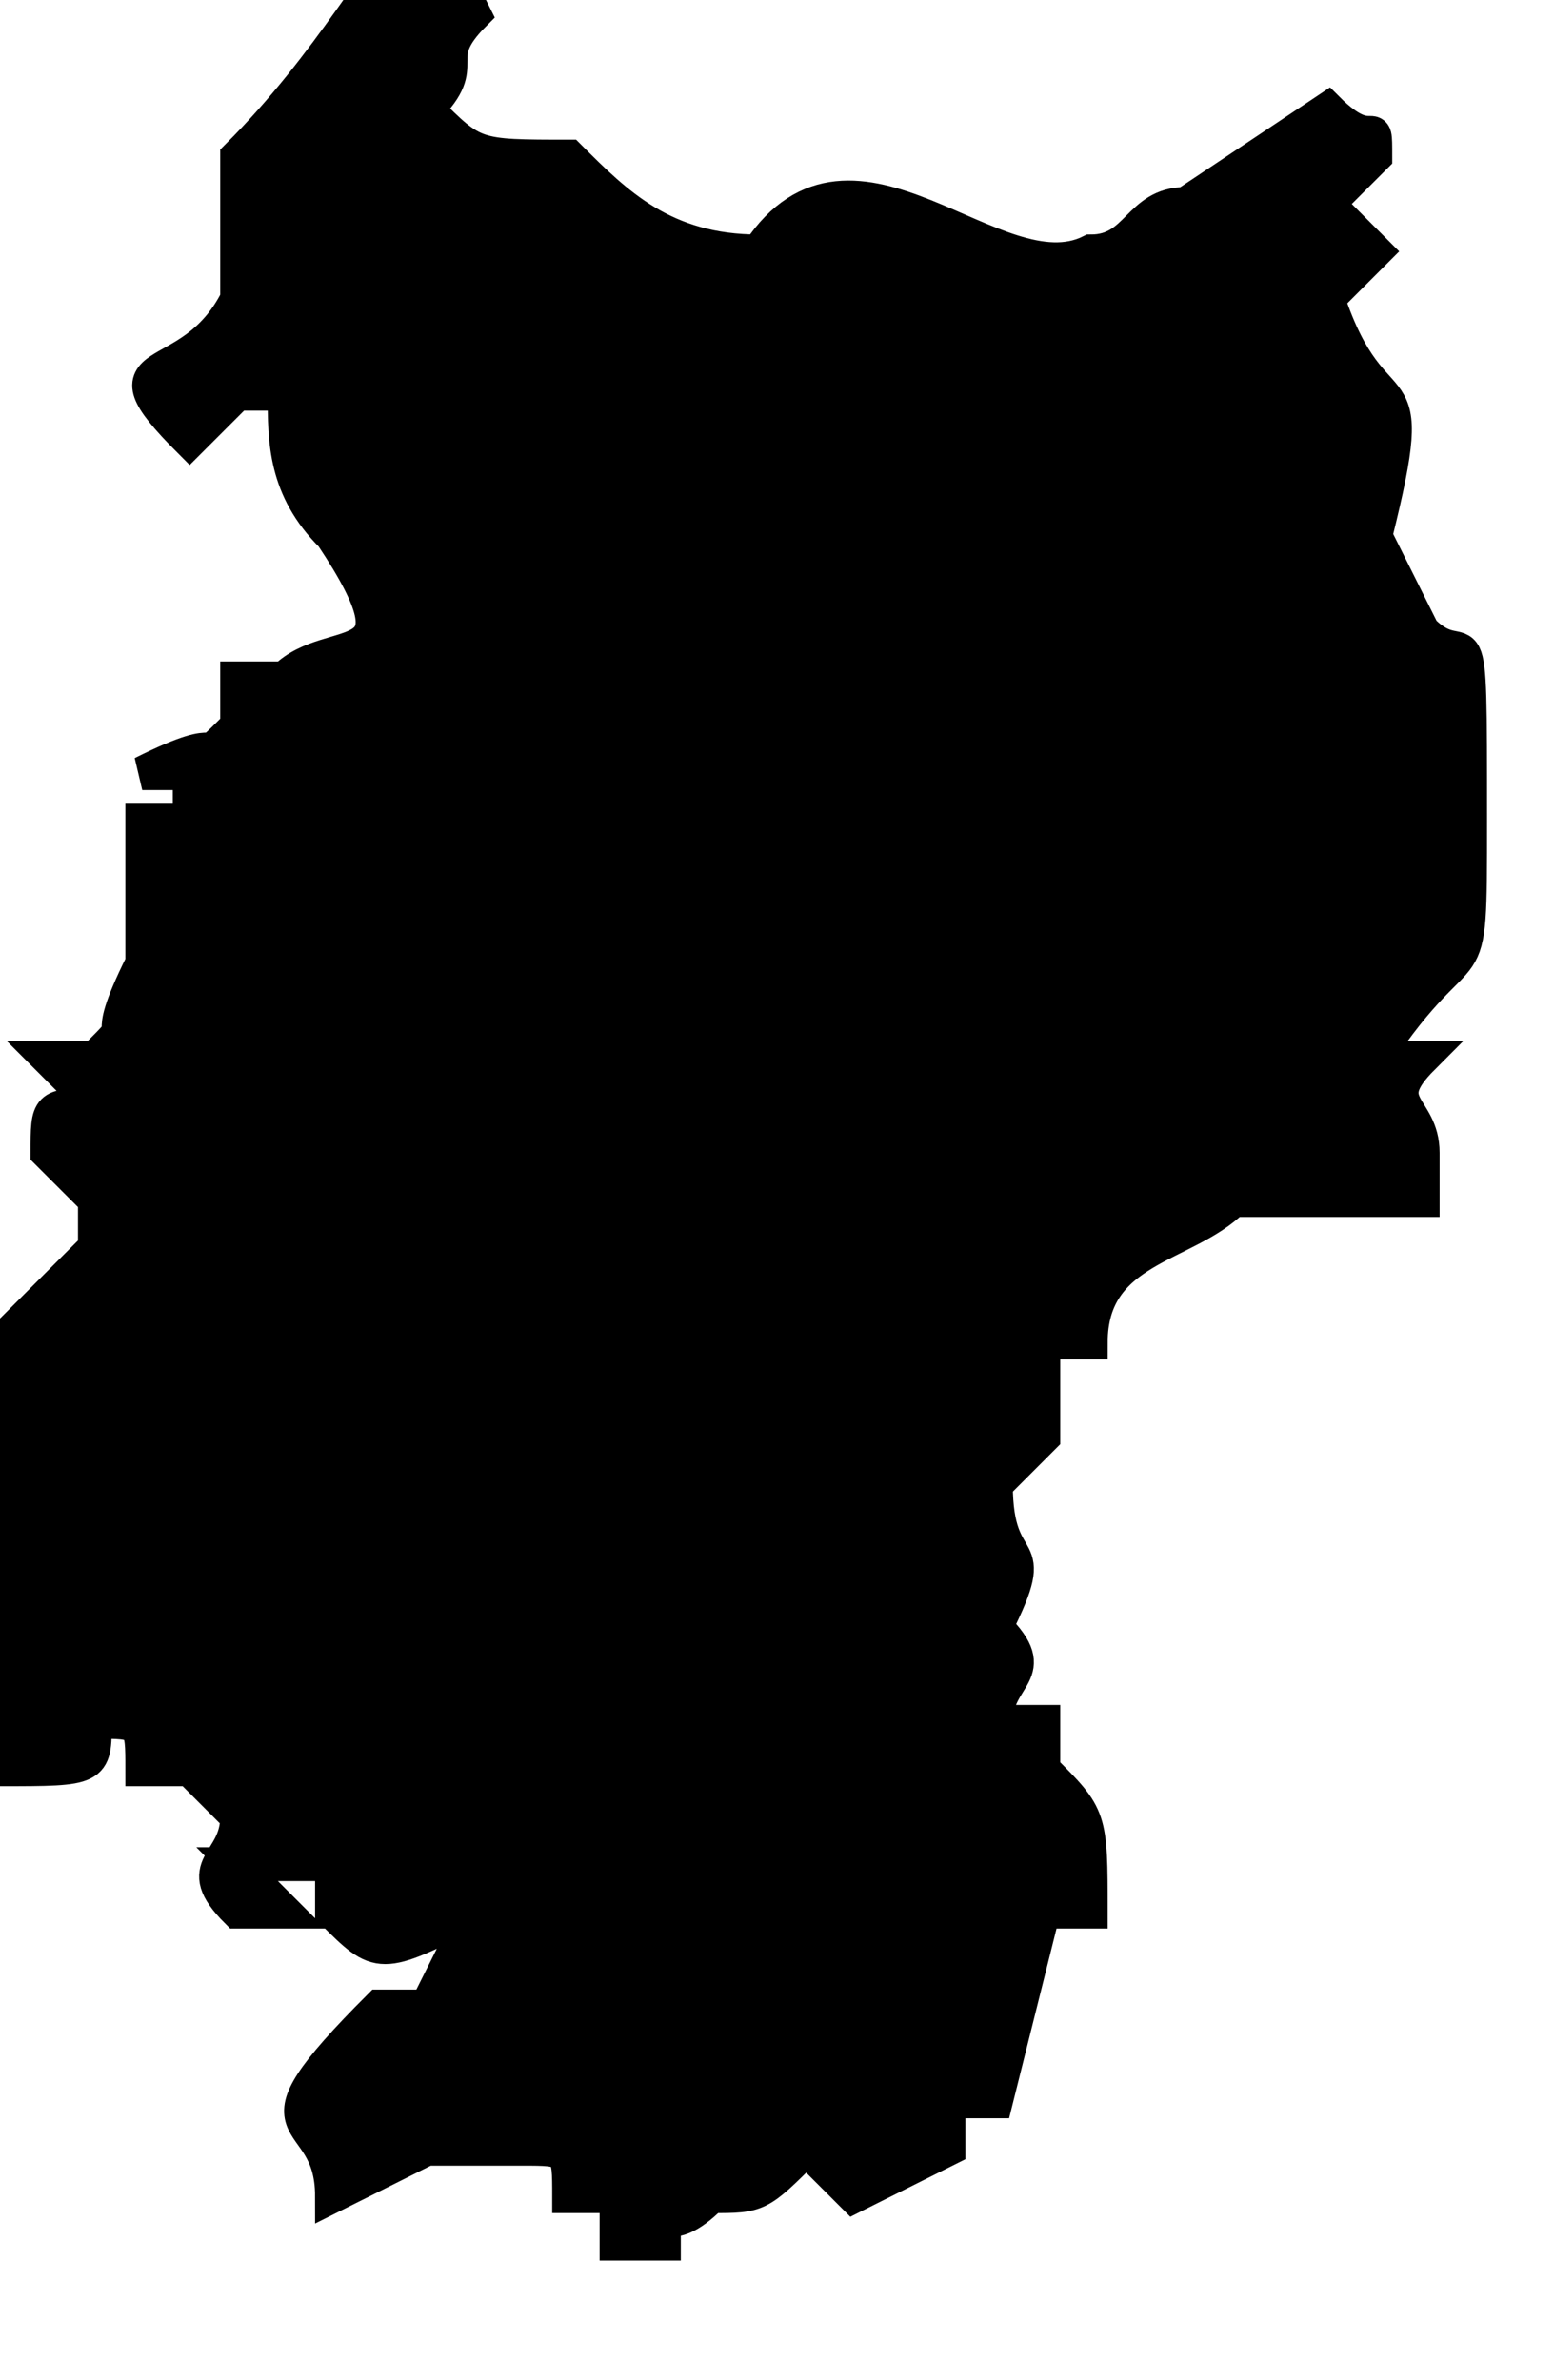 <?xml version="1.0" encoding="UTF-8"?> <svg xmlns="http://www.w3.org/2000/svg" viewBox="0 0 46.00 70.44" data-guides="{&quot;vertical&quot;:[],&quot;horizontal&quot;:[]}"><defs></defs><path fill="#000000" stroke="#000000" fill-opacity="1" stroke-width="1" stroke-opacity="1" clip-rule="evenodd" text-rendering="geometricprecision" id="tSvg159d3c74206" class="fil0" title="Path 53" d="M0 39.728C0.468 39.26 0.936 38.792 1.404 38.324C1.872 37.856 2.34 37.388 2.808 36.92C2.808 36.452 2.808 35.984 2.808 35.516C2.34 35.048 1.872 34.581 1.404 34.113C1.404 32.709 1.404 32.709 2.808 32.709C2.34 32.241 1.872 31.773 1.404 31.305C1.872 31.305 2.34 31.305 2.808 31.305C4.211 29.901 2.808 31.305 4.211 28.497C4.211 28.029 4.211 27.561 4.211 27.093C4.211 26.626 4.211 26.158 4.211 25.69C4.211 25.222 4.211 24.754 4.211 24.286C4.679 24.286 5.147 24.286 5.615 24.286C5.615 23.818 5.615 23.35 5.615 22.882C5.147 22.882 4.679 22.882 4.211 22.882C7.019 21.478 5.615 22.882 7.019 21.478C7.019 21.01 7.019 20.542 7.019 20.075C7.487 20.075 7.955 20.075 8.423 20.075C9.827 18.671 12.634 20.075 9.827 15.863C8.423 14.459 8.423 13.055 8.423 11.652C7.955 11.652 7.487 11.652 7.019 11.652C6.551 12.12 6.083 12.588 5.615 13.055C5.615 13.055 5.615 13.055 5.615 13.055C5.615 13.055 5.615 13.055 5.615 13.055C2.808 10.248 5.615 11.652 7.019 8.844C7.019 8.844 7.019 8.844 7.019 8.844C7.019 8.844 7.019 8.844 7.019 8.844C7.019 6.036 7.019 7.44 7.019 6.036C7.019 5.568 7.019 5.101 7.019 4.633C9.827 1.825 11.23 -0.983 12.634 -2.386C13.102 -1.451 13.57 -0.515 14.038 0.421C12.634 1.825 14.038 1.825 12.634 3.229C14.038 4.633 14.038 4.633 16.846 4.633C18.25 6.036 19.653 7.44 22.461 7.44C25.269 3.229 29.48 8.844 32.288 7.44C33.691 7.44 33.691 6.036 35.095 6.036C36.499 5.101 37.903 4.165 39.307 3.229C40.711 4.633 40.711 3.229 40.711 4.633C40.243 5.101 39.775 5.568 39.307 6.036C39.775 6.504 40.243 6.972 40.711 7.44C40.243 7.908 39.775 8.376 39.307 8.844C40.711 13.055 42.114 10.248 40.711 15.863C42.114 18.671 42.114 18.671 42.114 18.671C43.518 20.075 43.518 17.267 43.518 24.286C43.518 29.901 43.518 27.093 40.711 31.305C41.178 31.305 41.646 31.305 42.114 31.305C40.711 32.709 42.114 32.709 42.114 34.113C42.114 34.581 42.114 35.048 42.114 35.516C41.646 35.516 41.178 35.516 40.711 35.516C40.243 35.516 39.775 35.516 39.307 35.516C38.839 35.516 38.371 35.516 37.903 35.516C37.435 35.516 36.967 35.516 36.499 35.516C35.095 36.92 32.288 36.92 32.288 39.728C30.884 39.728 32.288 39.728 30.884 39.728C30.884 41.132 30.884 41.132 30.884 42.535C30.884 42.535 30.884 42.535 30.884 42.535C30.416 43.003 29.948 43.471 29.48 43.939C29.48 46.747 30.884 45.343 29.48 48.151C30.884 49.554 29.48 49.554 29.48 50.958C29.948 50.958 30.416 50.958 30.884 50.958C30.884 51.426 30.884 51.894 30.884 52.362C32.288 53.766 32.288 53.766 32.288 56.574C31.82 56.574 31.352 56.574 30.884 56.574C30.416 58.445 29.948 60.317 29.48 62.189C29.012 62.189 28.544 62.189 28.076 62.189C28.076 62.657 28.076 63.125 28.076 63.593C27.14 64.061 26.204 64.528 25.269 64.996C24.801 64.528 24.333 64.061 23.865 63.593C22.461 64.996 22.461 64.996 21.057 64.996C19.653 66.4 19.653 64.996 19.653 66.4C19.185 66.4 18.718 66.4 18.25 66.4C18.25 65.932 18.25 65.464 18.25 64.996C17.782 64.996 17.314 64.996 16.846 64.996C16.846 63.593 16.846 63.593 15.442 63.593C14.974 63.593 14.506 63.593 14.038 63.593C13.57 63.593 13.102 63.593 12.634 63.593C11.698 64.061 10.762 64.528 9.827 64.996C9.827 62.189 7.019 63.593 11.23 59.381C11.698 59.381 12.166 59.381 12.634 59.381C13.102 58.445 13.57 57.509 14.038 56.574C14.038 56.574 14.038 56.574 14.038 56.574C14.038 56.574 14.038 56.574 14.038 56.574C11.23 57.977 11.23 57.977 9.827 56.574C9.827 56.106 9.827 55.638 9.827 55.17C8.423 55.17 8.423 55.17 7.019 55.17C7.487 55.638 7.955 56.106 8.423 56.574C7.019 56.574 7.019 56.574 7.019 56.574C5.615 55.17 7.019 55.17 7.019 53.766C6.551 53.298 6.083 52.83 5.615 52.362C5.615 50.958 5.615 50.958 4.211 49.554C4.211 50.958 4.211 49.554 4.211 50.958C4.679 51.426 5.147 51.894 5.615 52.362C5.147 52.362 4.679 52.362 4.211 52.362C4.211 50.958 4.211 50.958 2.808 50.958C2.808 52.362 2.808 52.362 0 52.362C0 51.894 0 51.426 0 50.958C-0.468 50.958 -0.936 50.958 -1.404 50.958C-1.872 51.426 -2.34 51.894 -2.808 52.362C-3.276 51.894 -3.744 51.426 -4.211 50.958C-4.211 49.554 -4.211 49.554 -4.211 49.554C-3.744 49.554 -3.276 49.554 -2.808 49.554C-2.34 49.087 -1.872 48.619 -1.404 48.151C-1.404 45.343 -1.404 46.747 0 43.939C-2.808 42.535 -1.404 41.132 -1.404 38.324C-1.404 36.92 -2.808 35.516 -2.808 35.516C-3.276 35.516 -3.744 35.516 -4.211 35.516C-4.211 35.516 -4.211 35.516 -4.211 35.516C-4.211 35.516 -4.211 35.516 -4.211 35.516C-2.808 36.92 -1.404 38.324 0 39.728"></path></svg> 